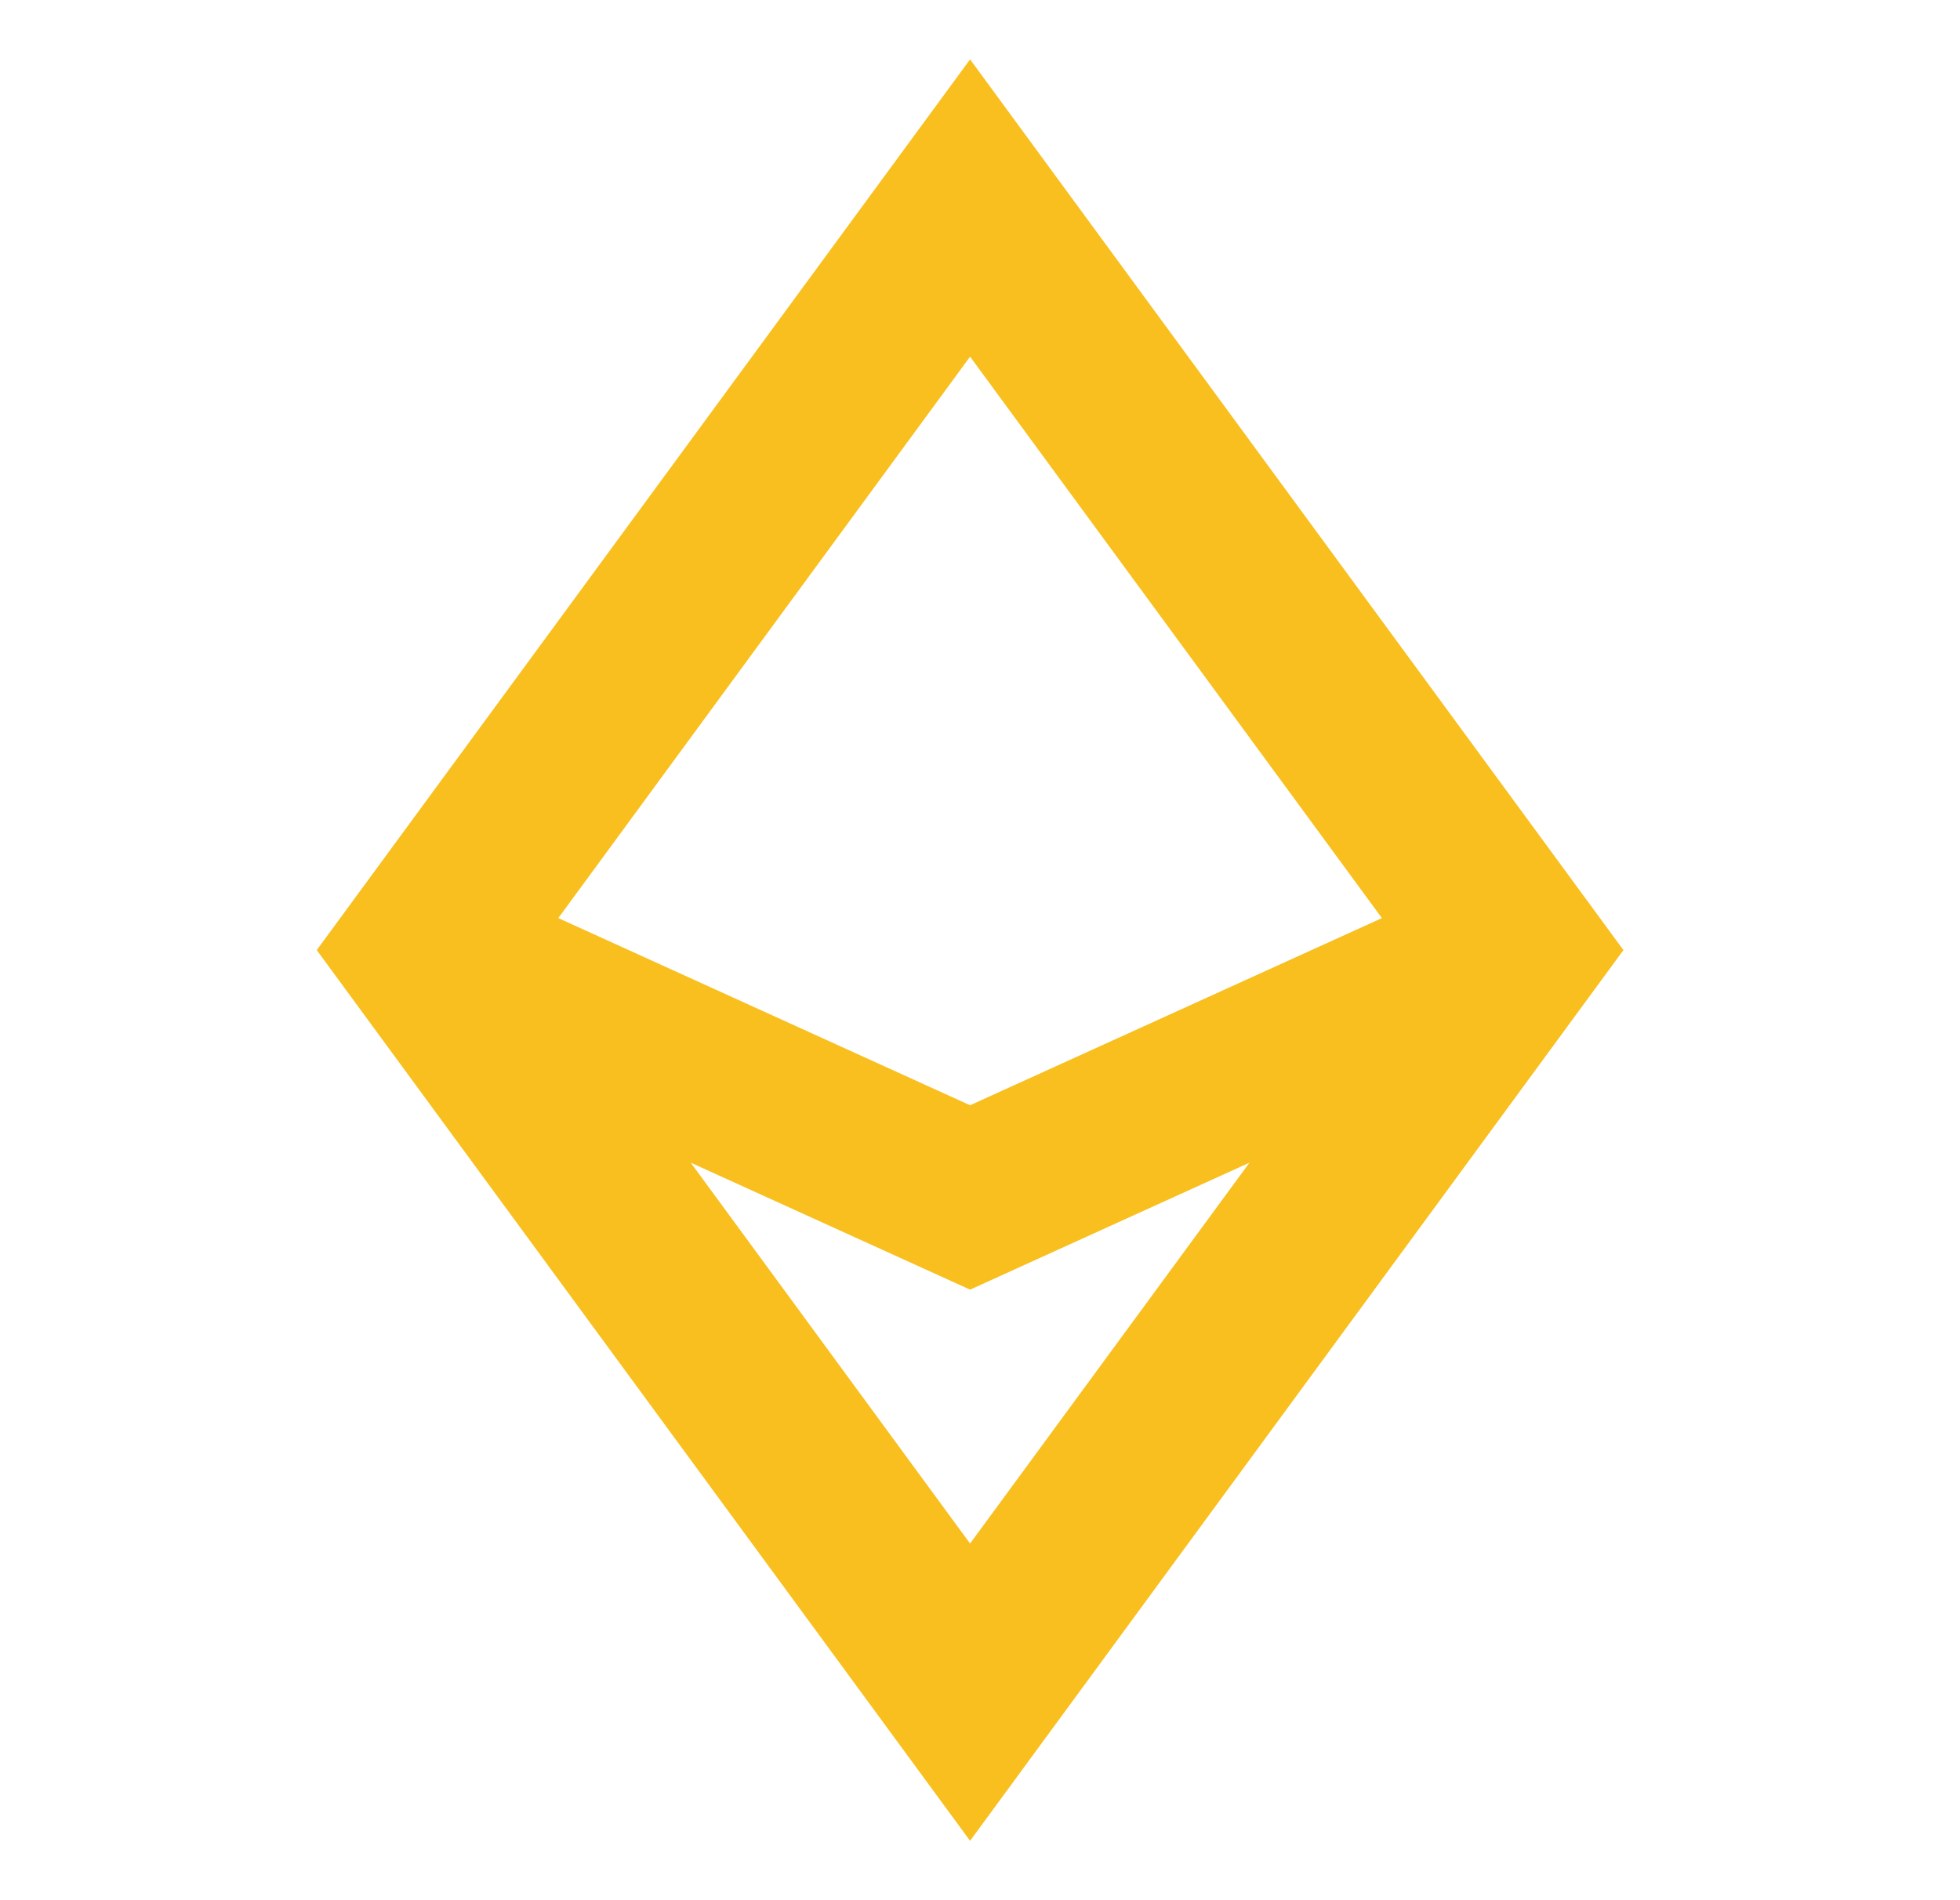 <svg width="33" height="32" viewBox="0 0 33 32" fill="none" xmlns="http://www.w3.org/2000/svg">
<g id="ethereum">
<path id="Vector" fill-rule="evenodd" clip-rule="evenodd" d="M9.4 15.461L16.333 18.613L23.267 15.461L16.333 6.006L9.4 15.461ZM21.037 19.58L16.333 21.718L11.63 19.58L16.333 25.994L21.037 19.58ZM16.333 1L27.333 16L16.333 31L5.333 16L16.333 1Z" fill="#F8BF1E"/>
</g>
</svg>
